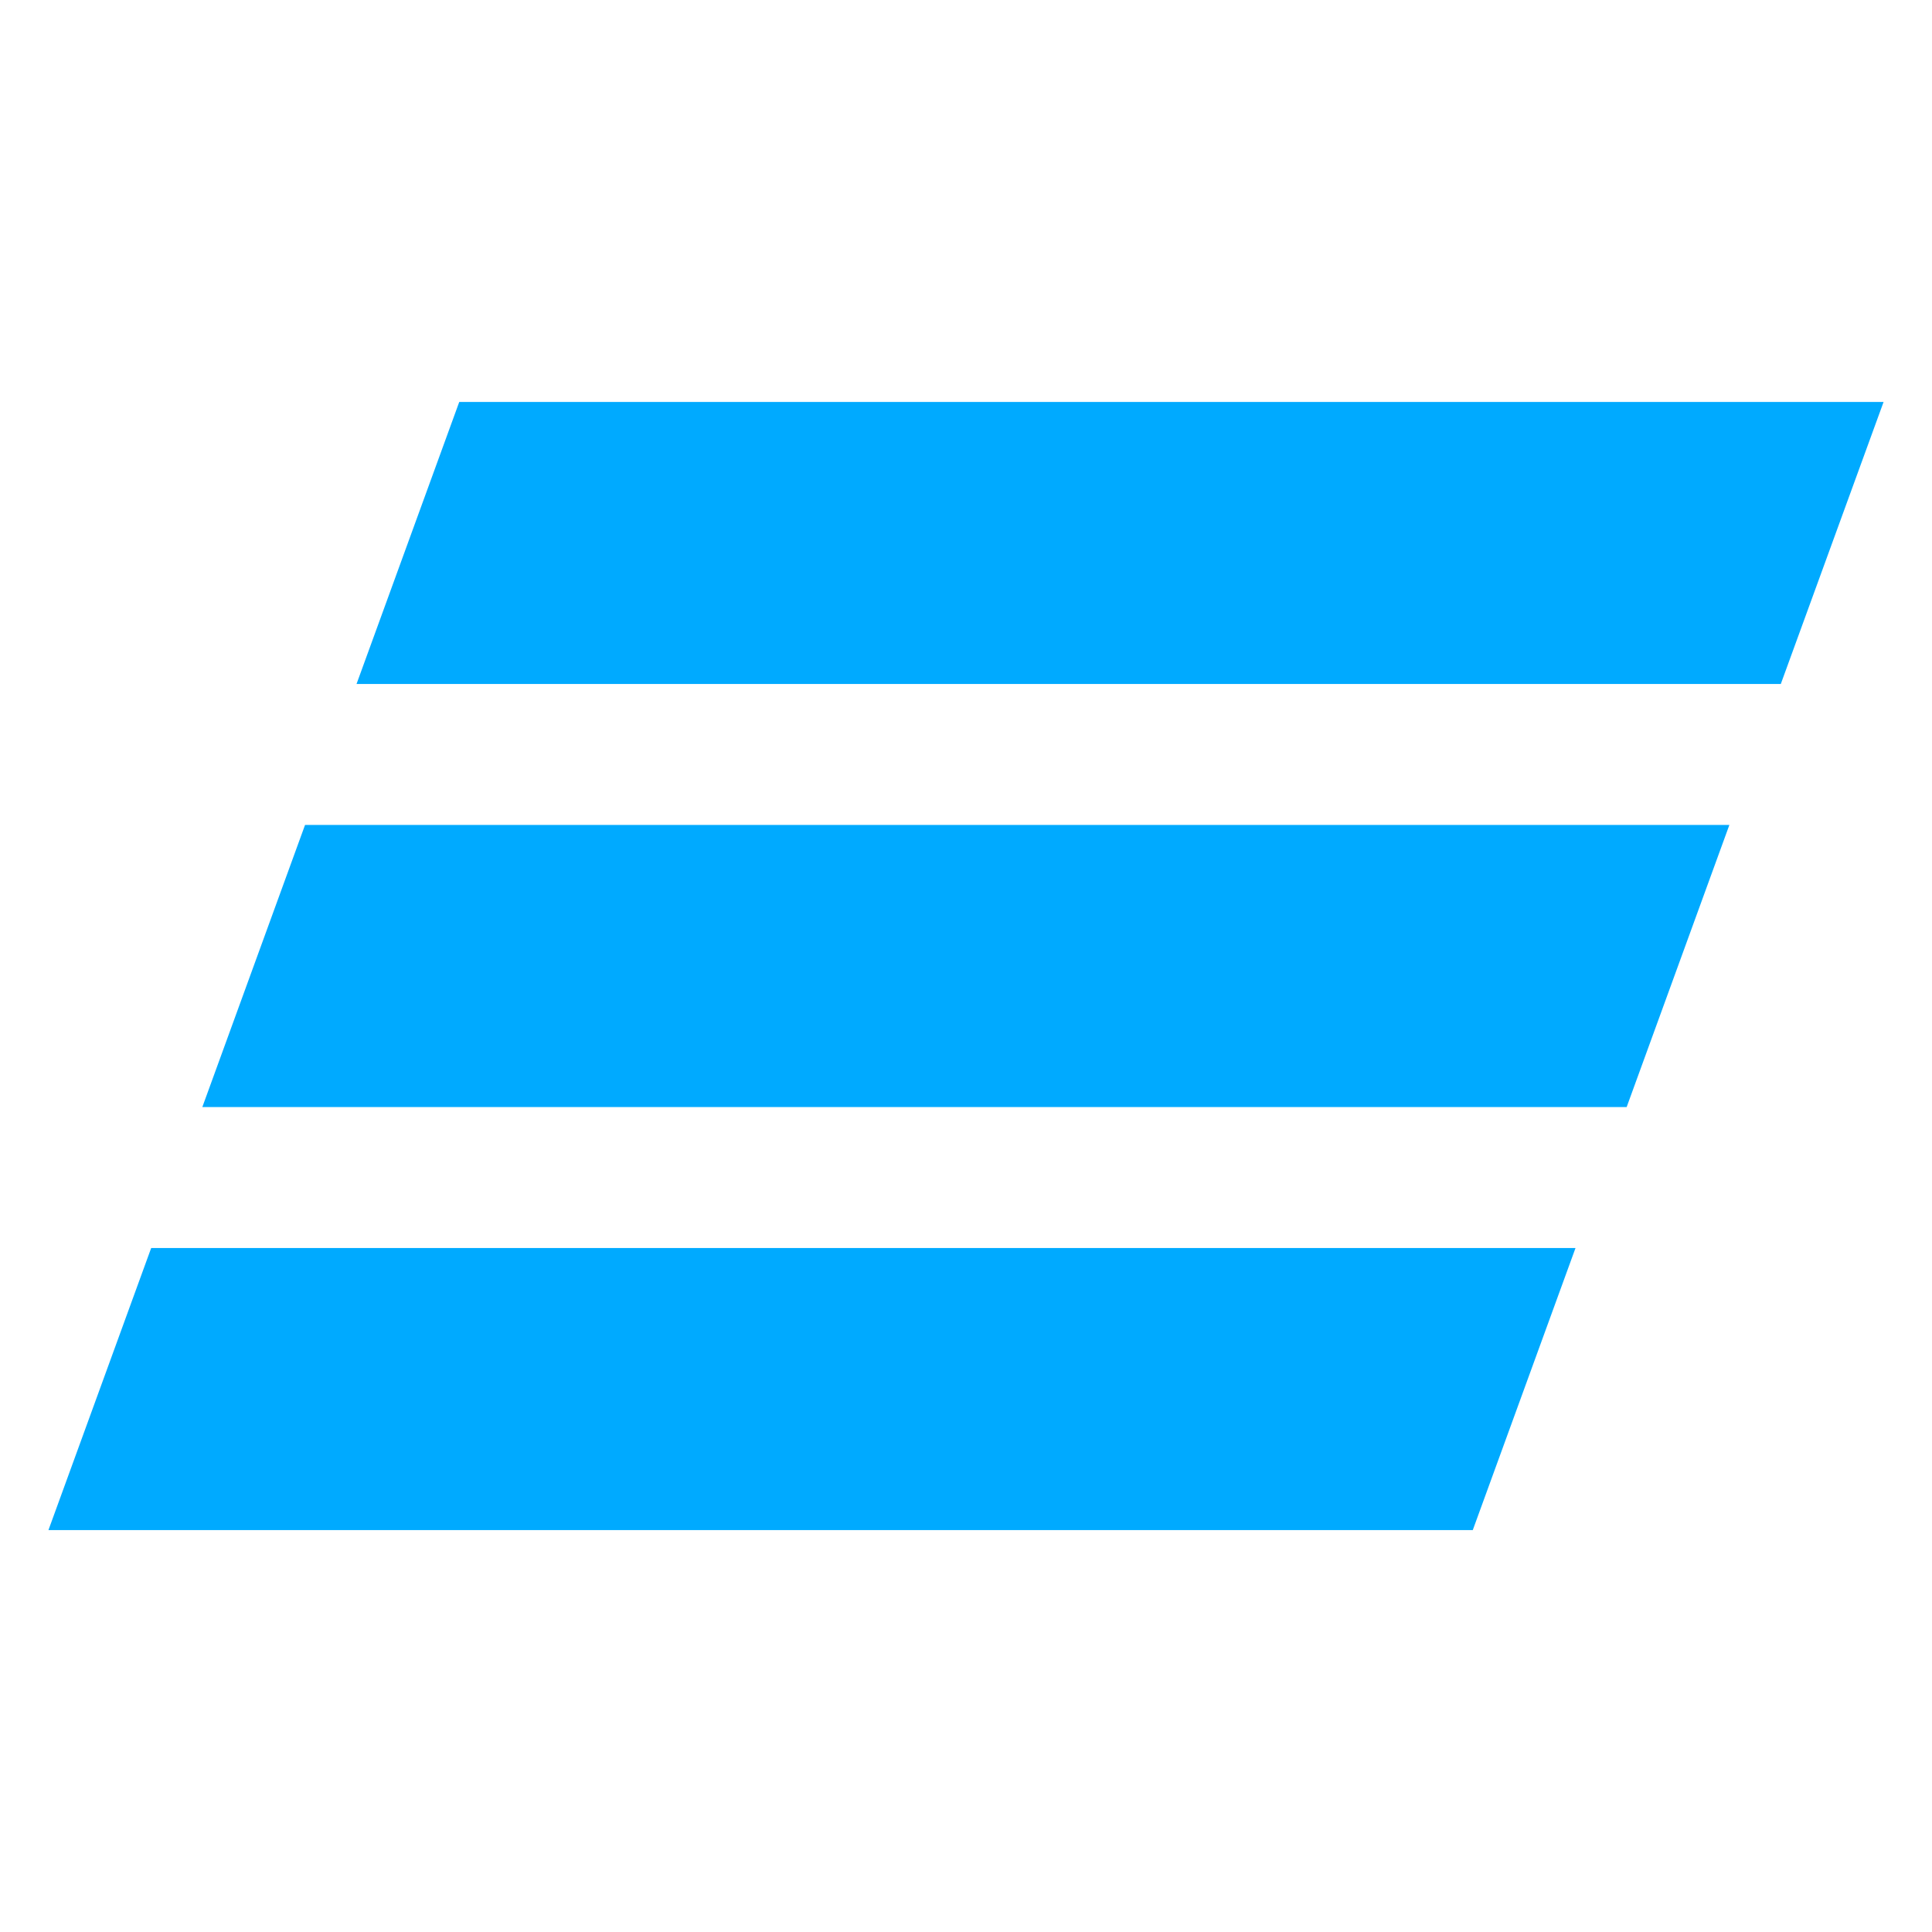 <svg width="65" height="65" viewBox="0 0 65 65" fill="none" xmlns="http://www.w3.org/2000/svg">
<path fill-rule="evenodd" clip-rule="evenodd" d="M15.451 13.523L11.995 23.012H59.913L63.371 13.523H15.451ZM10.263 27.754L6.807 37.246H54.727L58.183 27.754H10.263ZM5.086 41.989L1.63 51.478H49.55L53.006 41.989H5.086Z" fill="#00AAFF"/>
</svg>
